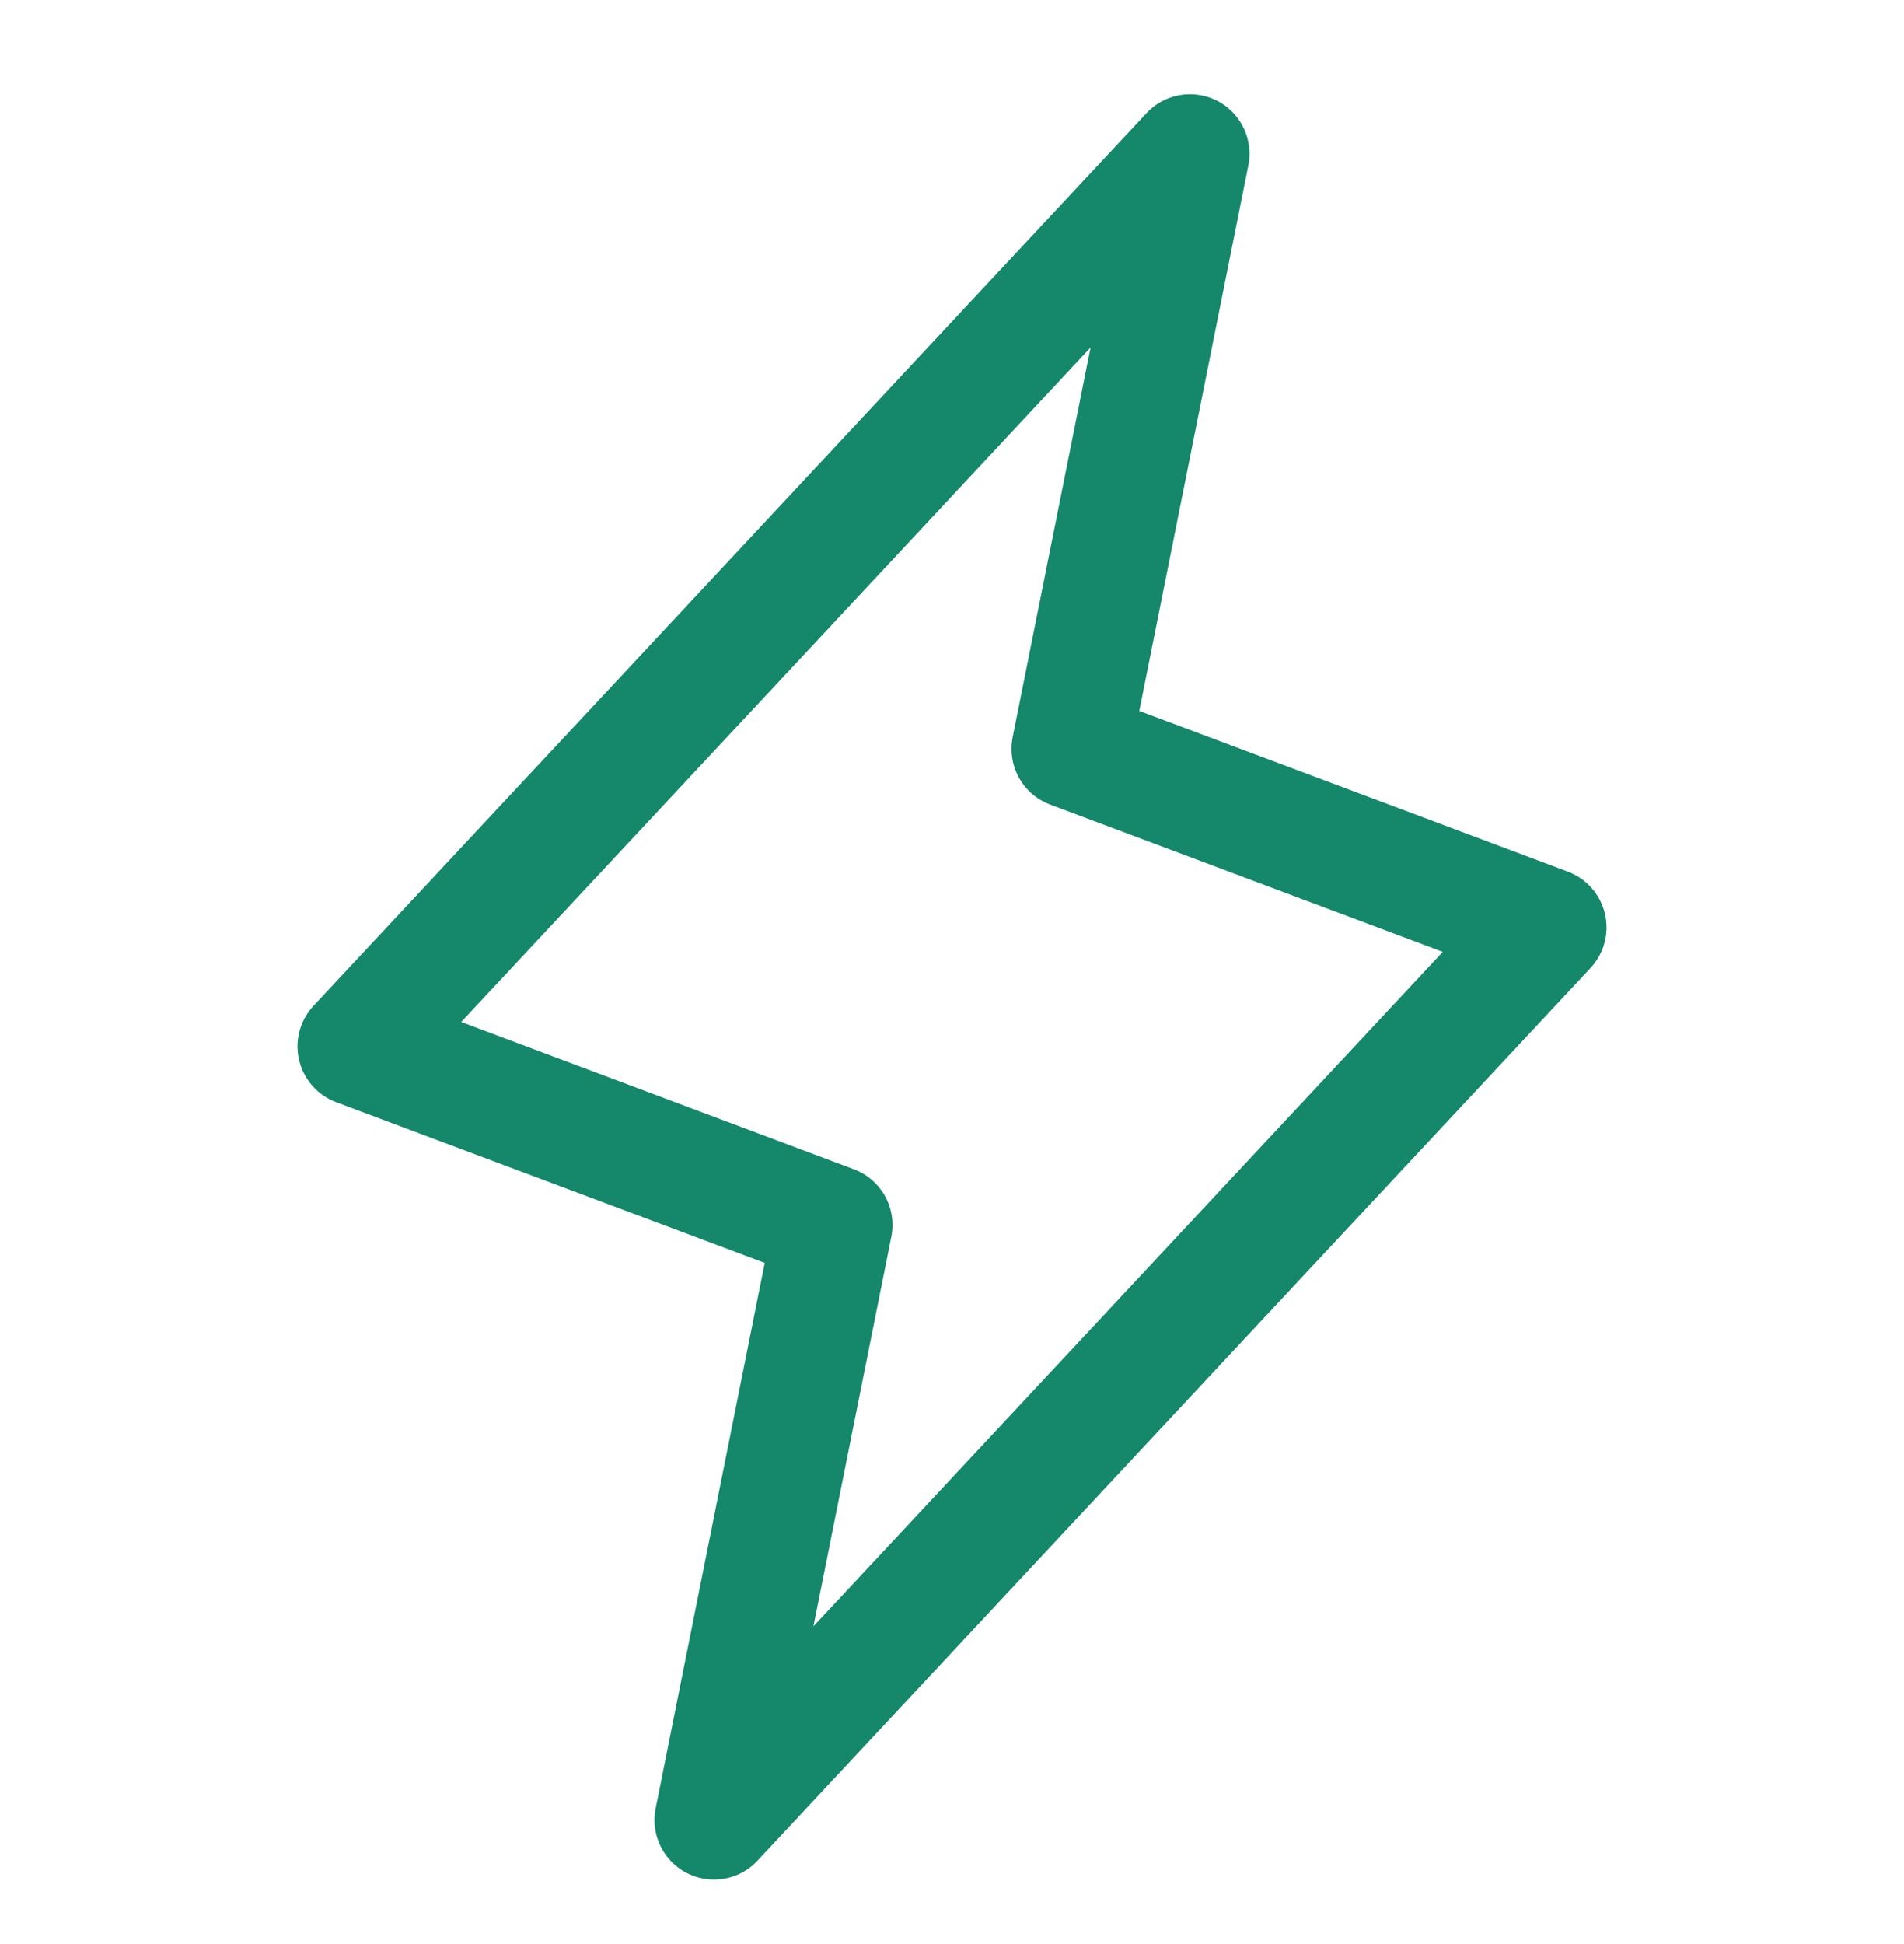 <svg width="48" height="49" viewBox="0 0 48 49" fill="none" xmlns="http://www.w3.org/2000/svg">
<g clip-path="url(#clip0_833_682)">
<path d="M30 3.875L27 18.875L39 23.375L18 45.875L21 30.875L9 26.375L30 3.875Z" stroke="#15876B" stroke-width="3" stroke-linecap="round" stroke-linejoin="round"/>
</g>
<defs>
<clipPath id="clip0_833_682">
<rect width="48" height="48" fill="white" transform="translate(0 0.875)"/>
</clipPath>
</defs>
</svg>
